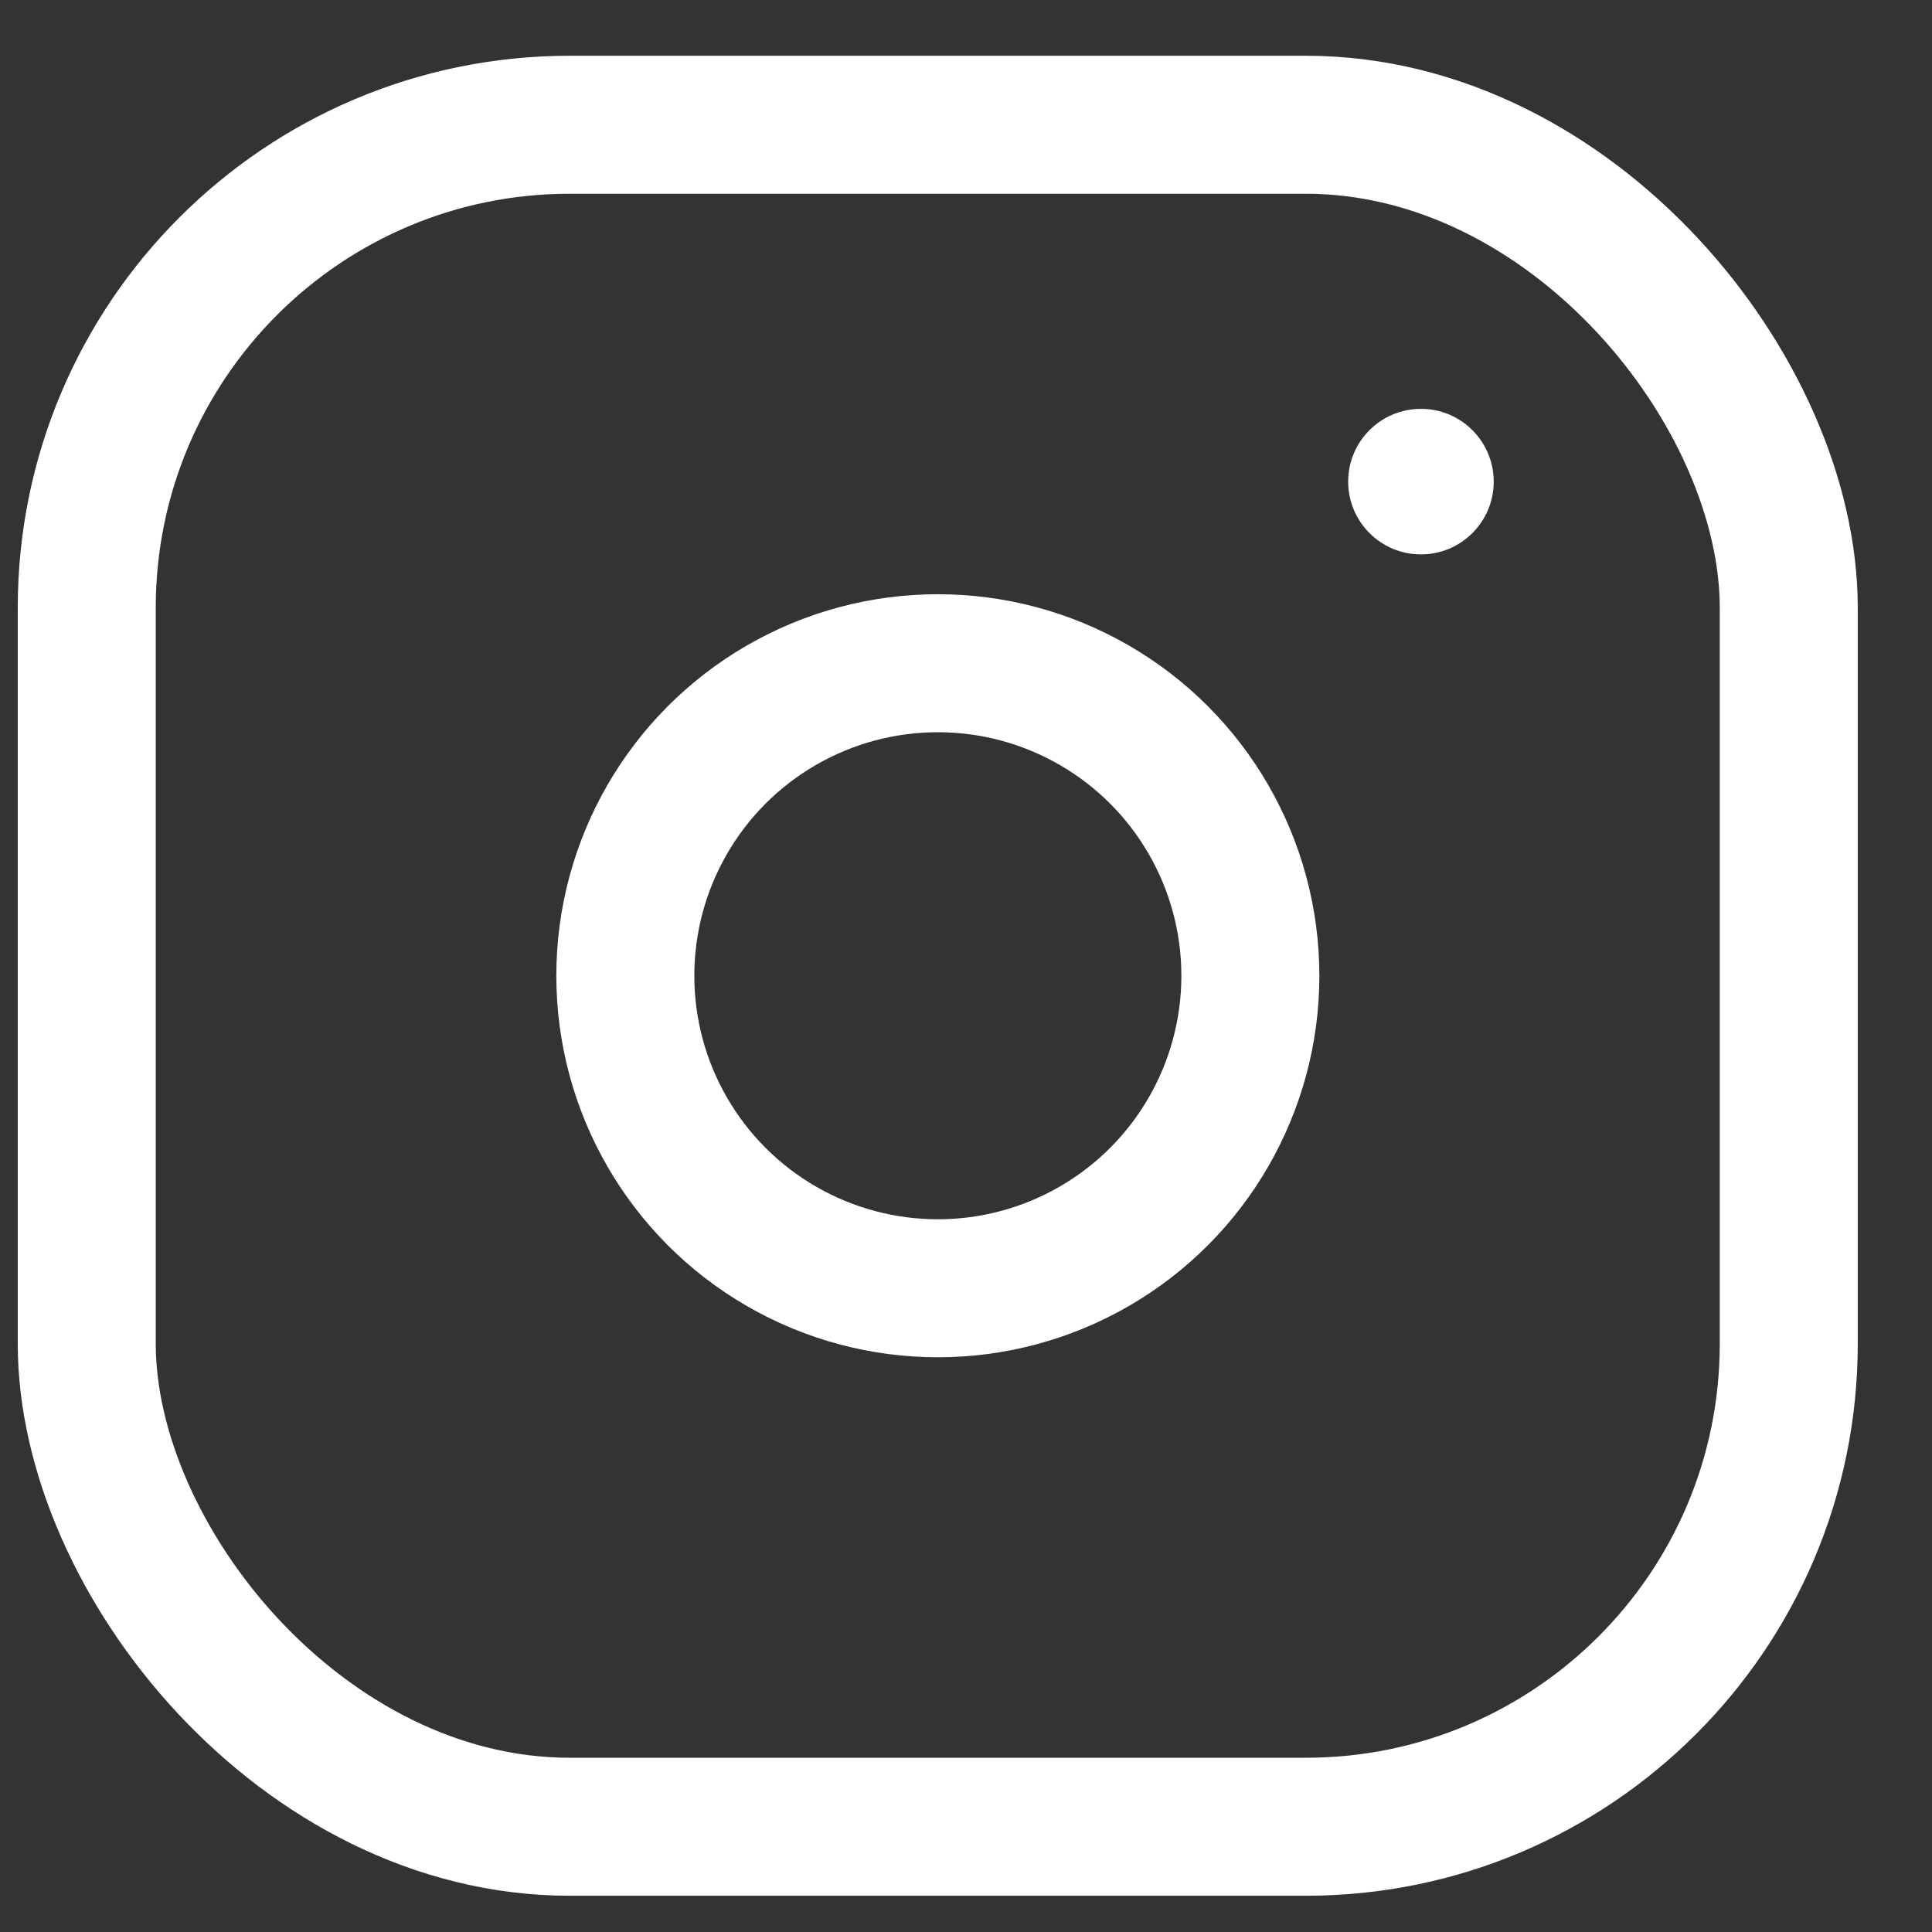 <svg fill="none" height="21" viewBox="0 0 21 21" width="21" xmlns="http://www.w3.org/2000/svg"><rect x="0" y="0" width="21" height="21" fill="#333333" stroke="none"/><rect height="18.5" rx="5.25" stroke="#fff" stroke-width="1.5" width="18.5" x=".943" y="1.356"/><circle cx="10.194" cy="10.606" r="3.397" stroke="#fff" stroke-width="1.5"/><ellipse cx="15.445" cy="5.235" fill="#fff" rx=".791" ry=".791"/></svg>
